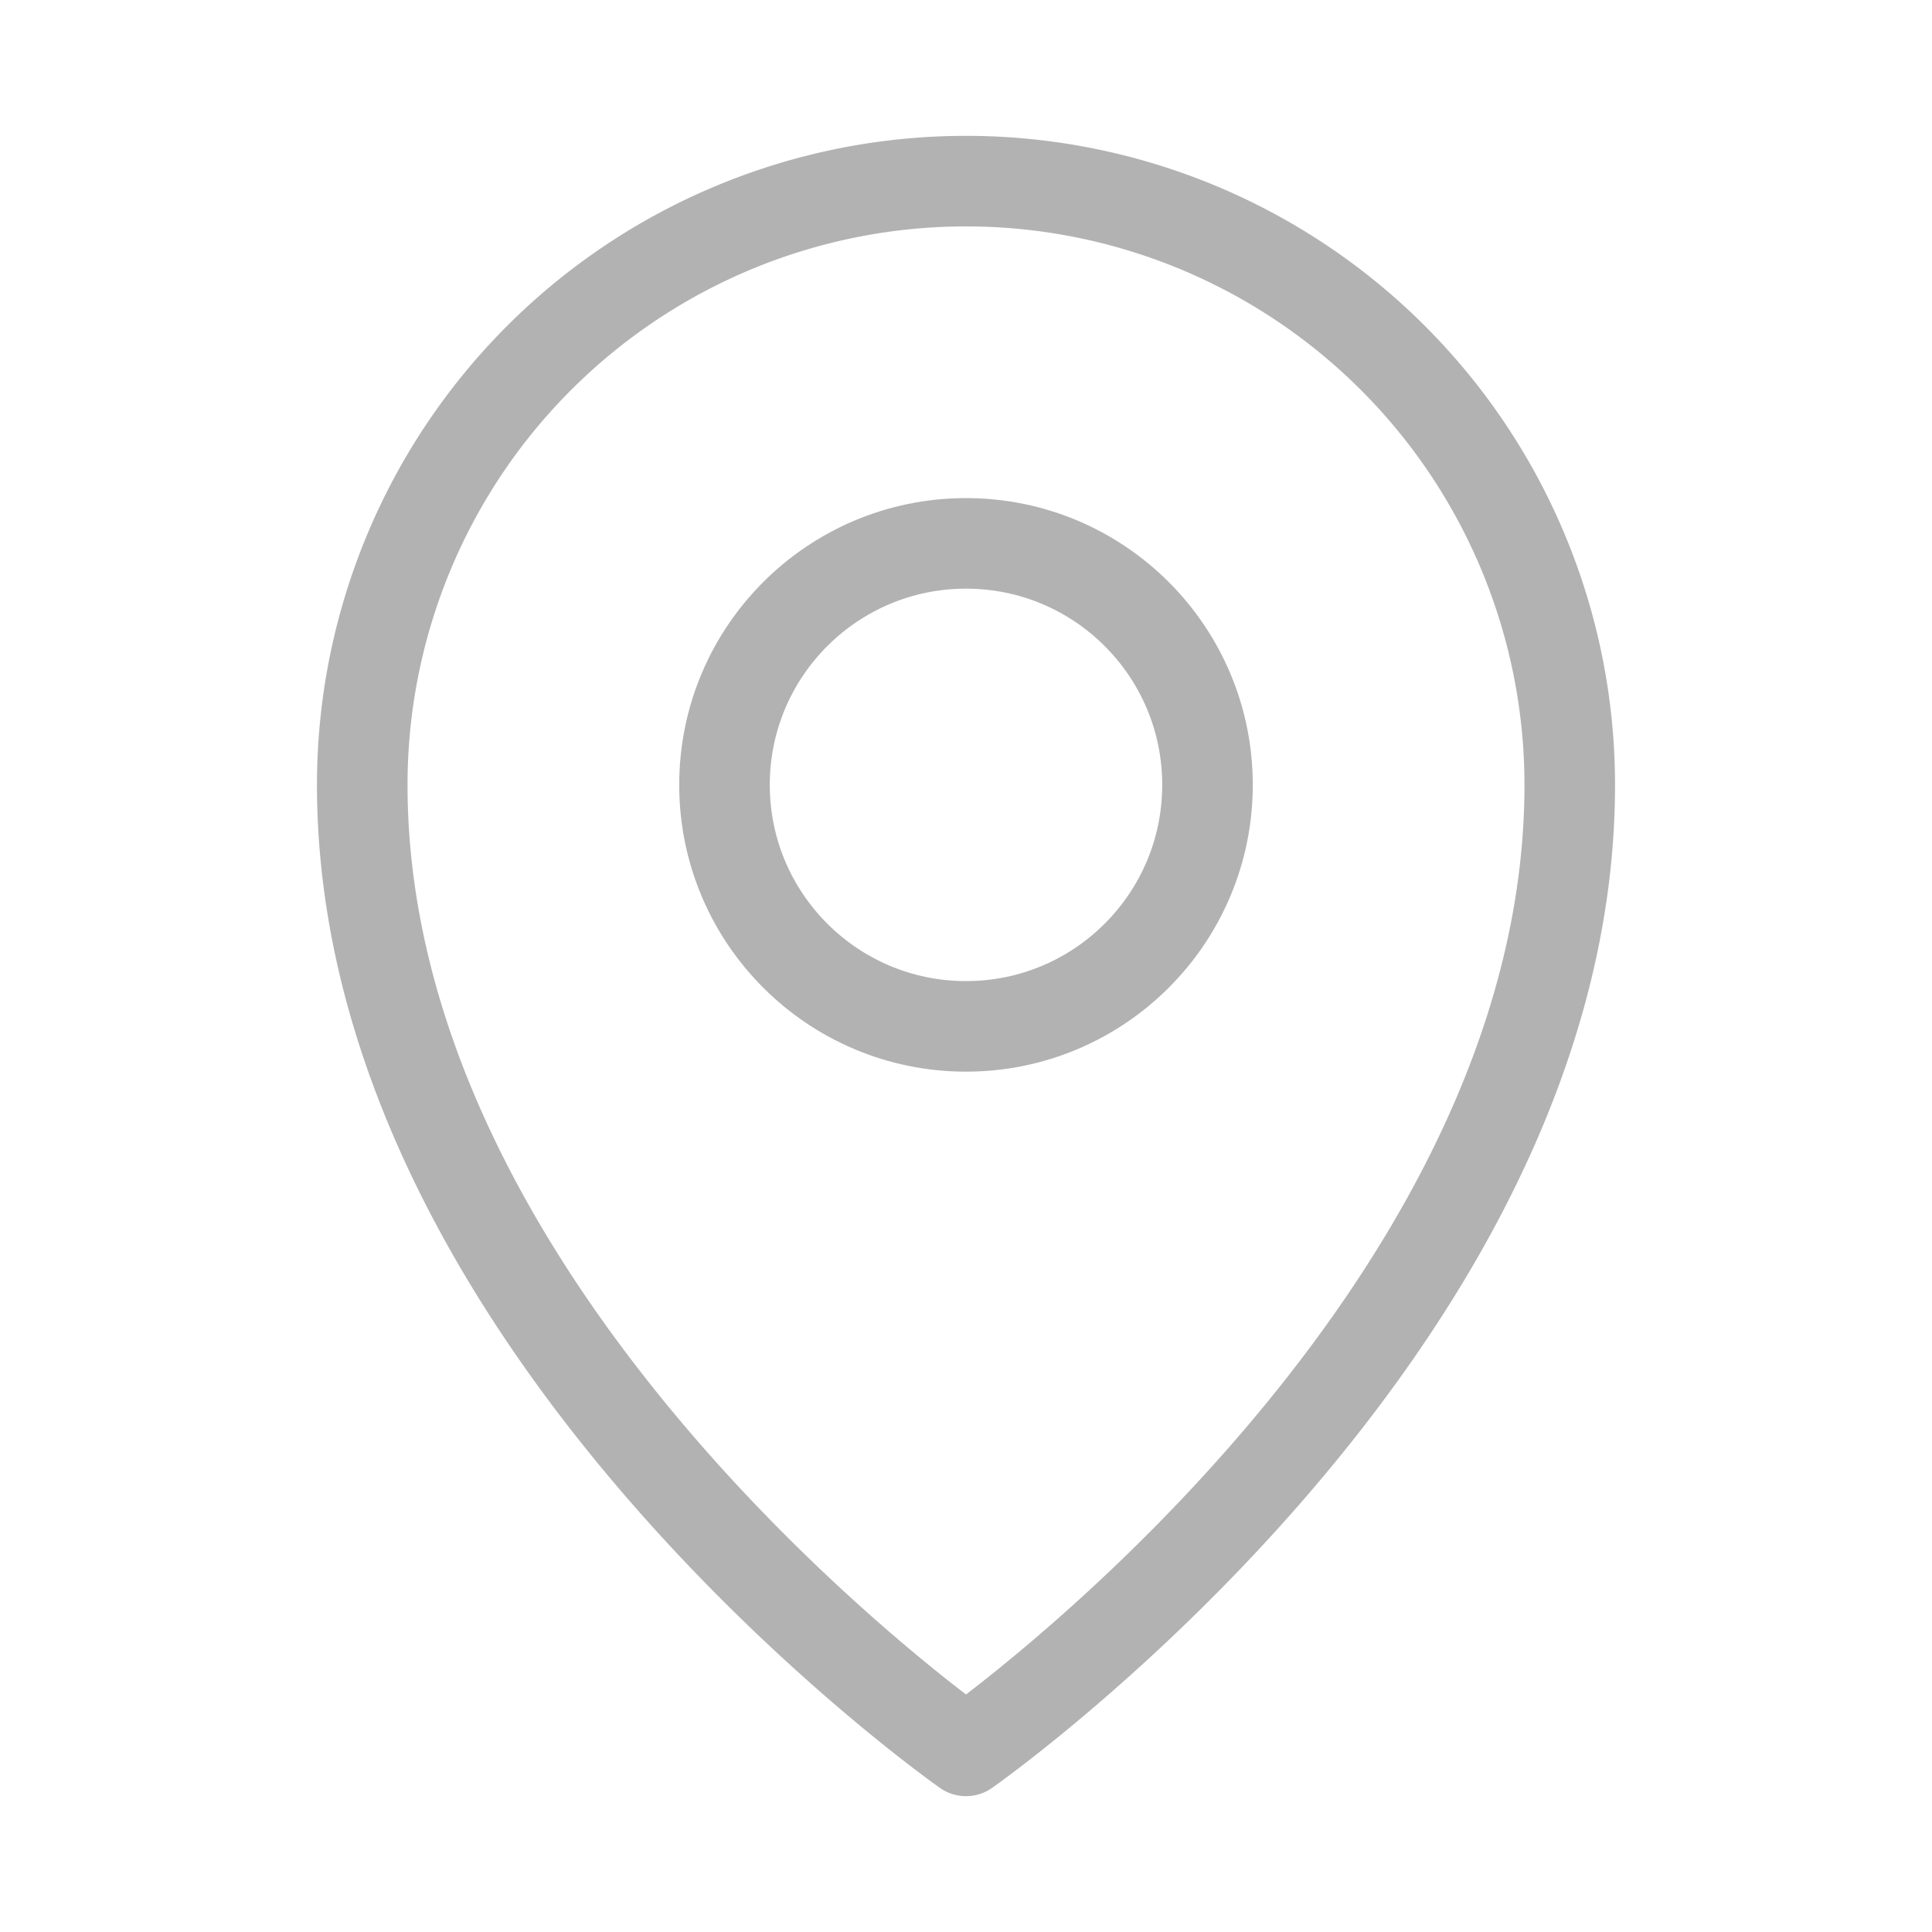 <svg xmlns="http://www.w3.org/2000/svg" width="192" height="192" fill="#b2b2b2" viewBox="0 0 256 256"><rect width="256" height="256" fill="none"></rect><circle cx="128" cy="104" r="32" fill="none" stroke="#b2b2b2" stroke-linecap="round" stroke-linejoin="round" stroke-width="12"></circle><path d="M208,104c0,72-80,128-80,128S48,176,48,104a80,80,0,0,1,160,0Z" fill="none" stroke="#b2b2b2" stroke-linecap="round" stroke-linejoin="round" stroke-width="12"></path></svg>